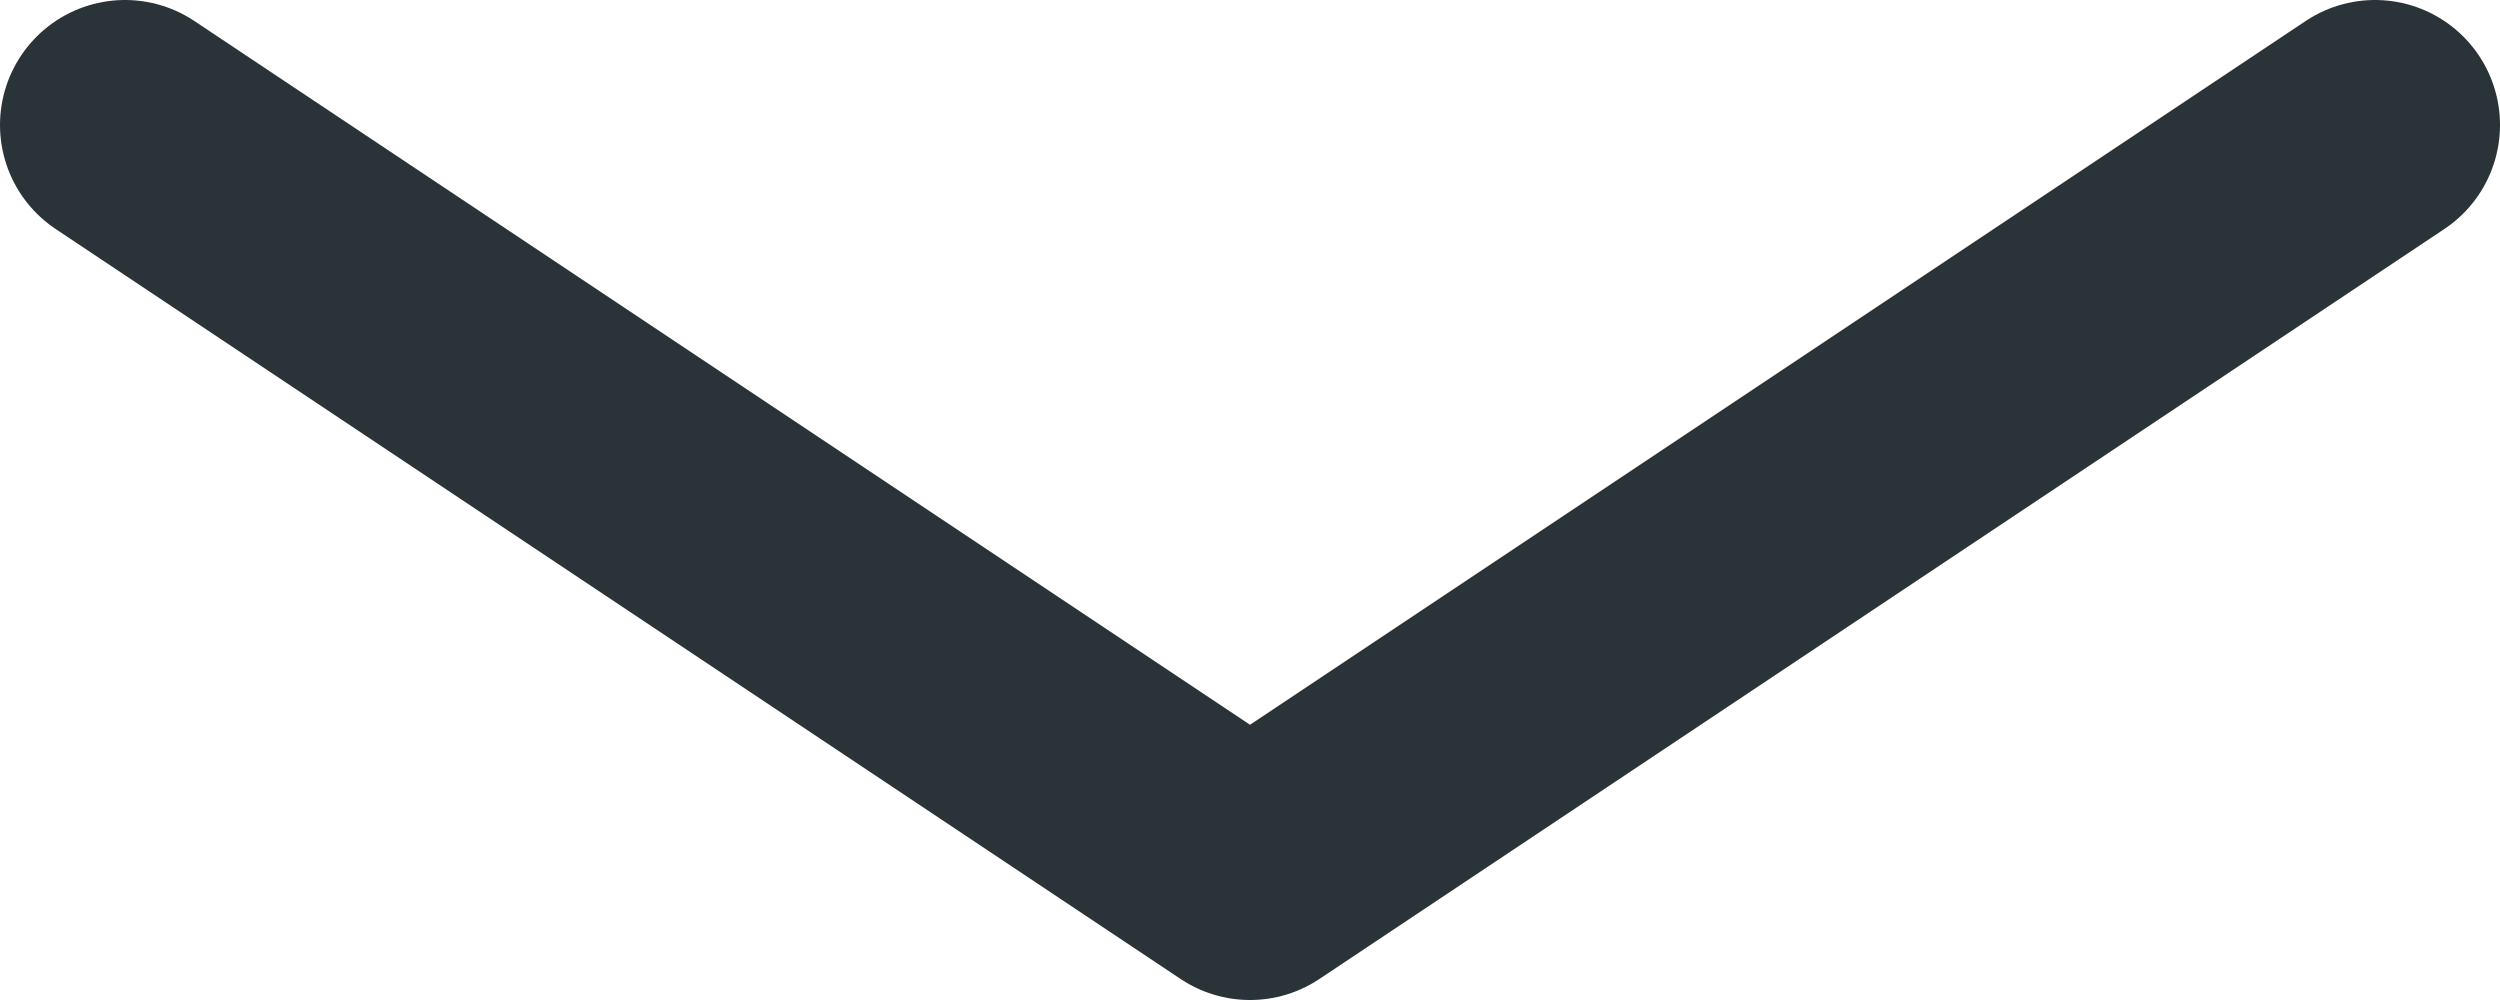 <svg width="20" height="8" viewBox="0 0 20 8" fill="none" xmlns="http://www.w3.org/2000/svg">
<path d="M1 1L10 7L19 1" stroke="#2A3337" stroke-width="2" stroke-linecap="round" stroke-linejoin="round"/>
</svg>
